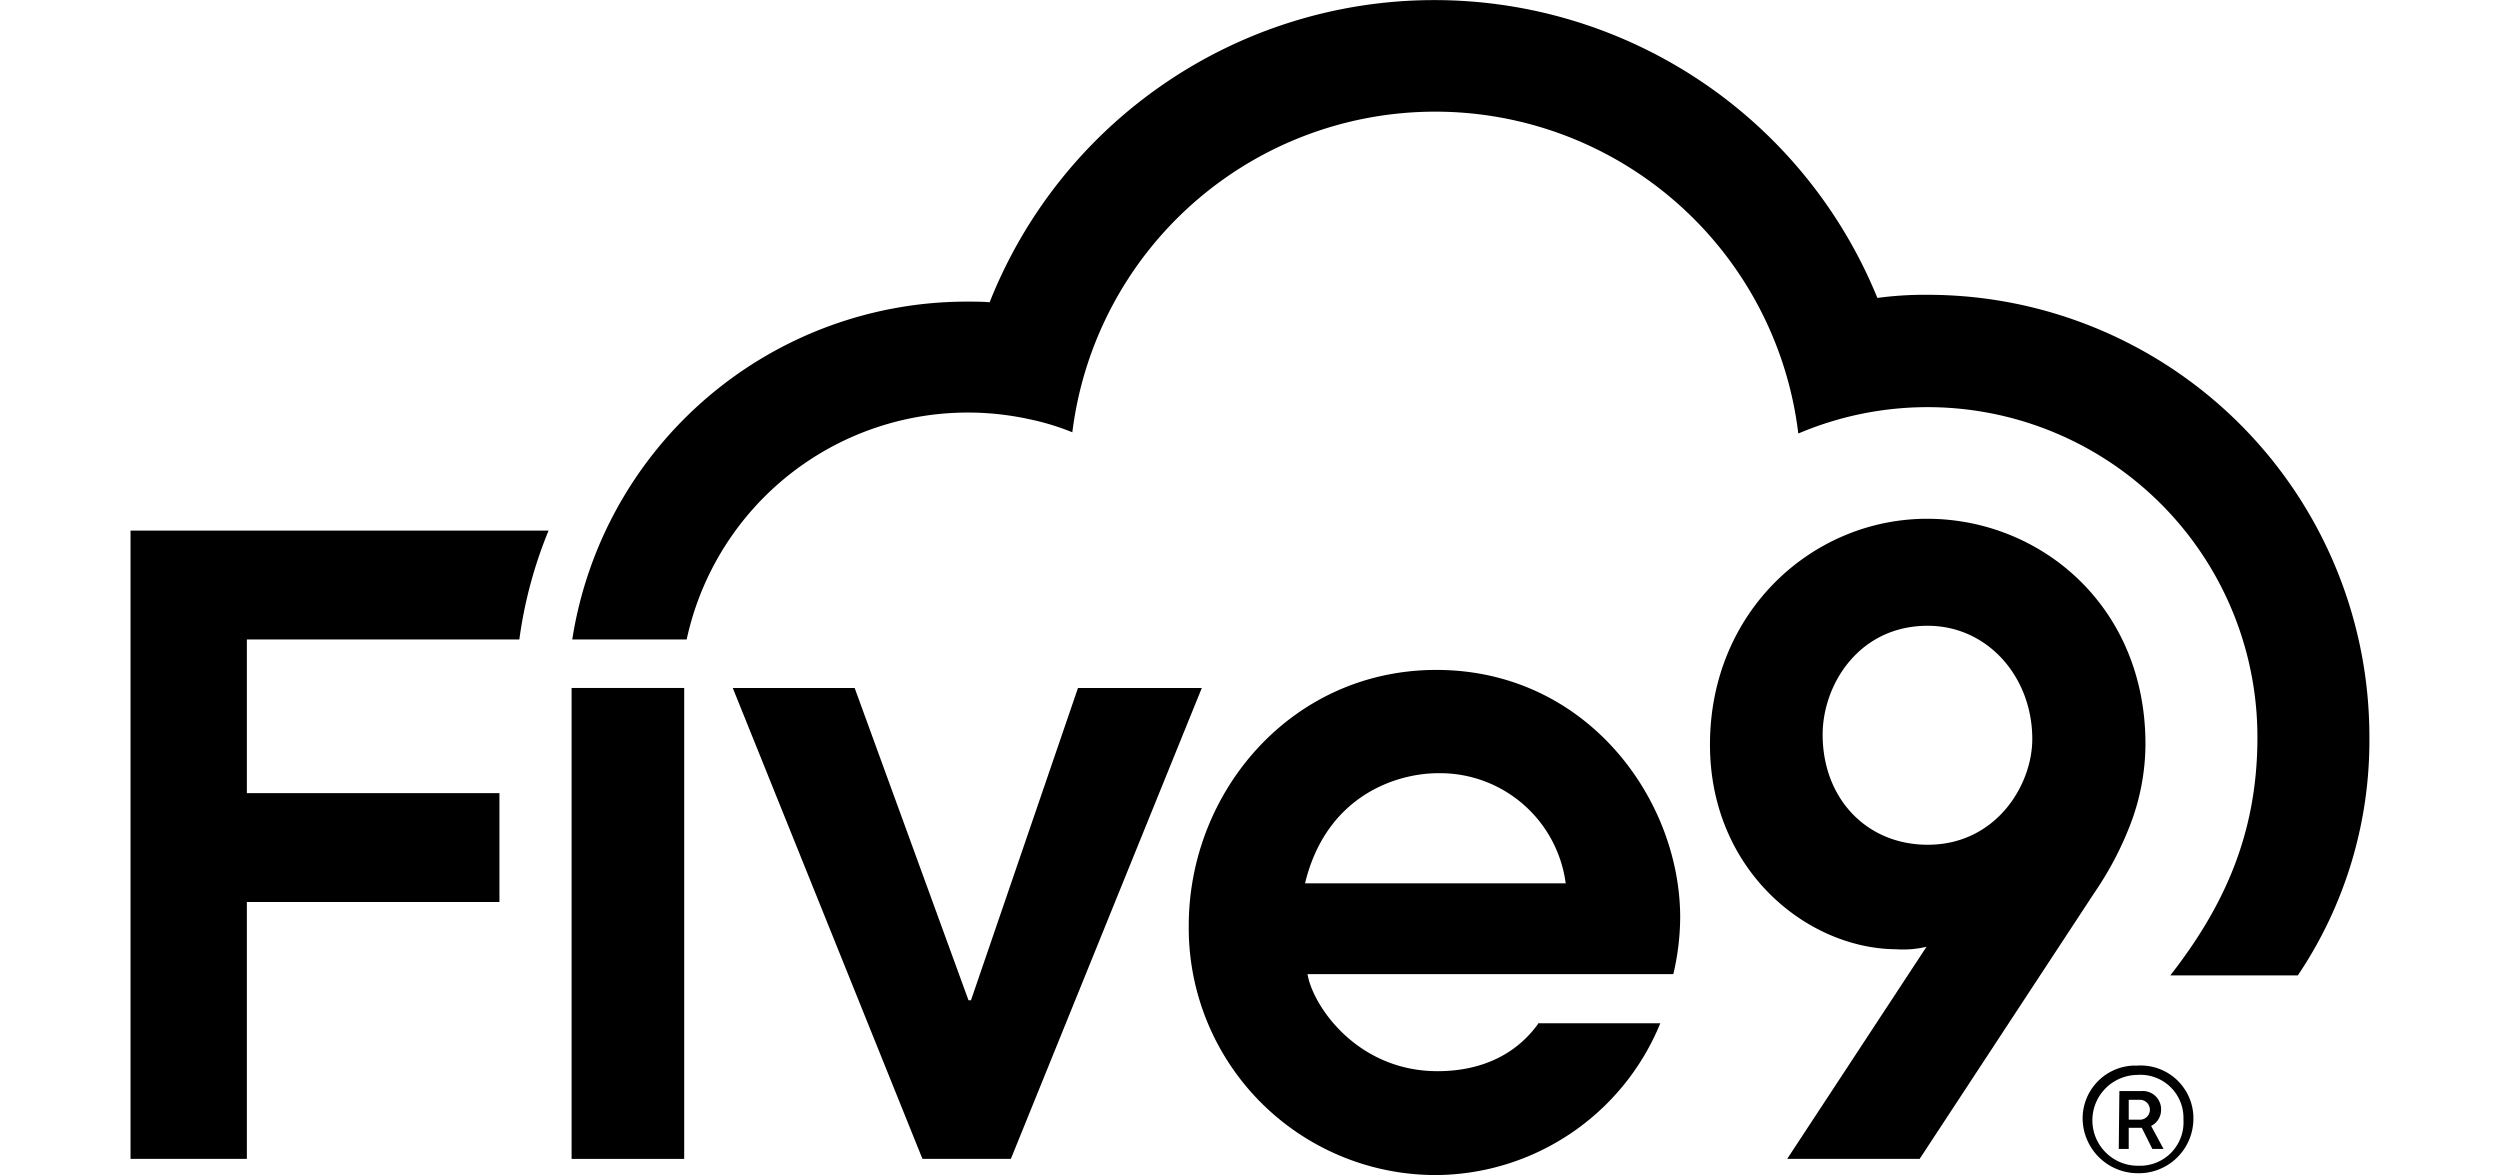 <?xml version="1.0" encoding="UTF-8"?> <svg xmlns="http://www.w3.org/2000/svg" xmlns:xlink="http://www.w3.org/1999/xlink" width="255.303" height="120" viewBox="0 0 255.303 120"><defs><clipPath id="clip-path"><rect id="Container" width="255.302" height="120" transform="translate(251.848 3326.184)" fill="#fff"></rect></clipPath></defs><g id="Mask_Group_29" data-name="Mask Group 29" transform="translate(-251.848 -3326.184)" clip-path="url(#clip-path)"><g id="_12_Five9" data-name="12_Five9" transform="translate(265.178 3326.05)"><path id="Path_24275" data-name="Path 24275" d="M11.88,65.435H39.706a44.974,44.974,0,0,1,2.986-11.118H0v64.164H11.88V92.244H37.673V81.127H11.88Z"></path><path id="Path_24276" data-name="Path 24276" d="M56.795,65.435a29.372,29.372,0,0,1,35-22.489,25.036,25.036,0,0,1,4.383,1.334,37.346,37.346,0,0,1,74.138.127,33.685,33.685,0,0,1,46.884,31.066c0,9.911-3.494,17.343-8.894,24.268h13.023a42.9,42.9,0,0,0,7.306-24.268A45.116,45.116,0,0,0,183.663,30.24a36.717,36.717,0,0,0-5.273.318A48.852,48.852,0,0,0,87.734,31c-.762-.064-1.461-.064-2.224-.064a40.783,40.783,0,0,0-40.4,34.5Z"></path><rect id="Rectangle_7290" data-name="Rectangle 7290" width="11.499" height="48.092" transform="translate(45.042 70.39)"></rect><path id="Path_24277" data-name="Path 24277" d="M61.5,70.39H73.948l11.626,31.892h.254L96.755,70.39H109.4l-19.5,48.091H80.872Z"></path><path id="Path_24278" data-name="Path 24278" d="M169.178,118.482l14.23-21.663a10.33,10.33,0,0,1-3.113.254c-9.085-.064-19-8.068-19-20.9,0-13.6,10.482-23.061,22.172-23.061,11.562,0,22.3,8.894,22.3,23a23.163,23.163,0,0,1-1.461,8,33.558,33.558,0,0,1-3.748,7.179l-17.852,27.19Zm14.358-54.444c-7.052,0-10.736,6.035-10.736,11.118,0,6.48,4.447,11.245,10.736,11.245,6.925,0,10.673-6.035,10.673-10.8,0-6.353-4.574-11.562-10.673-11.562Z"></path><path id="Path_24279" data-name="Path 24279" d="M143.83,104.569c-2.224,3.176-5.781,4.955-10.355,4.955-8.259,0-12.769-6.734-13.278-9.911h37.355a25.684,25.684,0,0,0,.7-5.781c0-12.134-9.593-25.285-24.9-25.285-14.8,0-25.285,12.452-25.285,26.11a25.229,25.229,0,0,0,25.094,25.475h.318a24.925,24.925,0,0,0,22.743-15.5H143.83ZM133.538,79.094a12.946,12.946,0,0,1,13.023,11.245H119.943c2.16-8.958,9.339-11.245,13.6-11.245Z"></path><path id="Path_24280" data-name="Path 24280" d="M199.354,114.543a5.4,5.4,0,0,1,5.209-5.591h.381a5.389,5.389,0,0,1,5.718,5.527,5.574,5.574,0,0,1-5.781,5.464,5.635,5.635,0,0,1-5.527-5.4Zm10.292-.064a4.4,4.4,0,0,0-4.7-4.574,4.638,4.638,0,1,0,.127,9.275,4.434,4.434,0,0,0,4.574-4.7Zm-6.543-2.922h2.224a1.87,1.87,0,0,1,2.033,1.715v.127a1.815,1.815,0,0,1-1.016,1.715l1.271,2.351h-1.144l-1.08-2.16h-1.334v2.16h-1.016Zm2.1,2.922a1.016,1.016,0,1,0,0-2.033h-1.144v2.033H205.2Z"></path></g></g></svg> 
